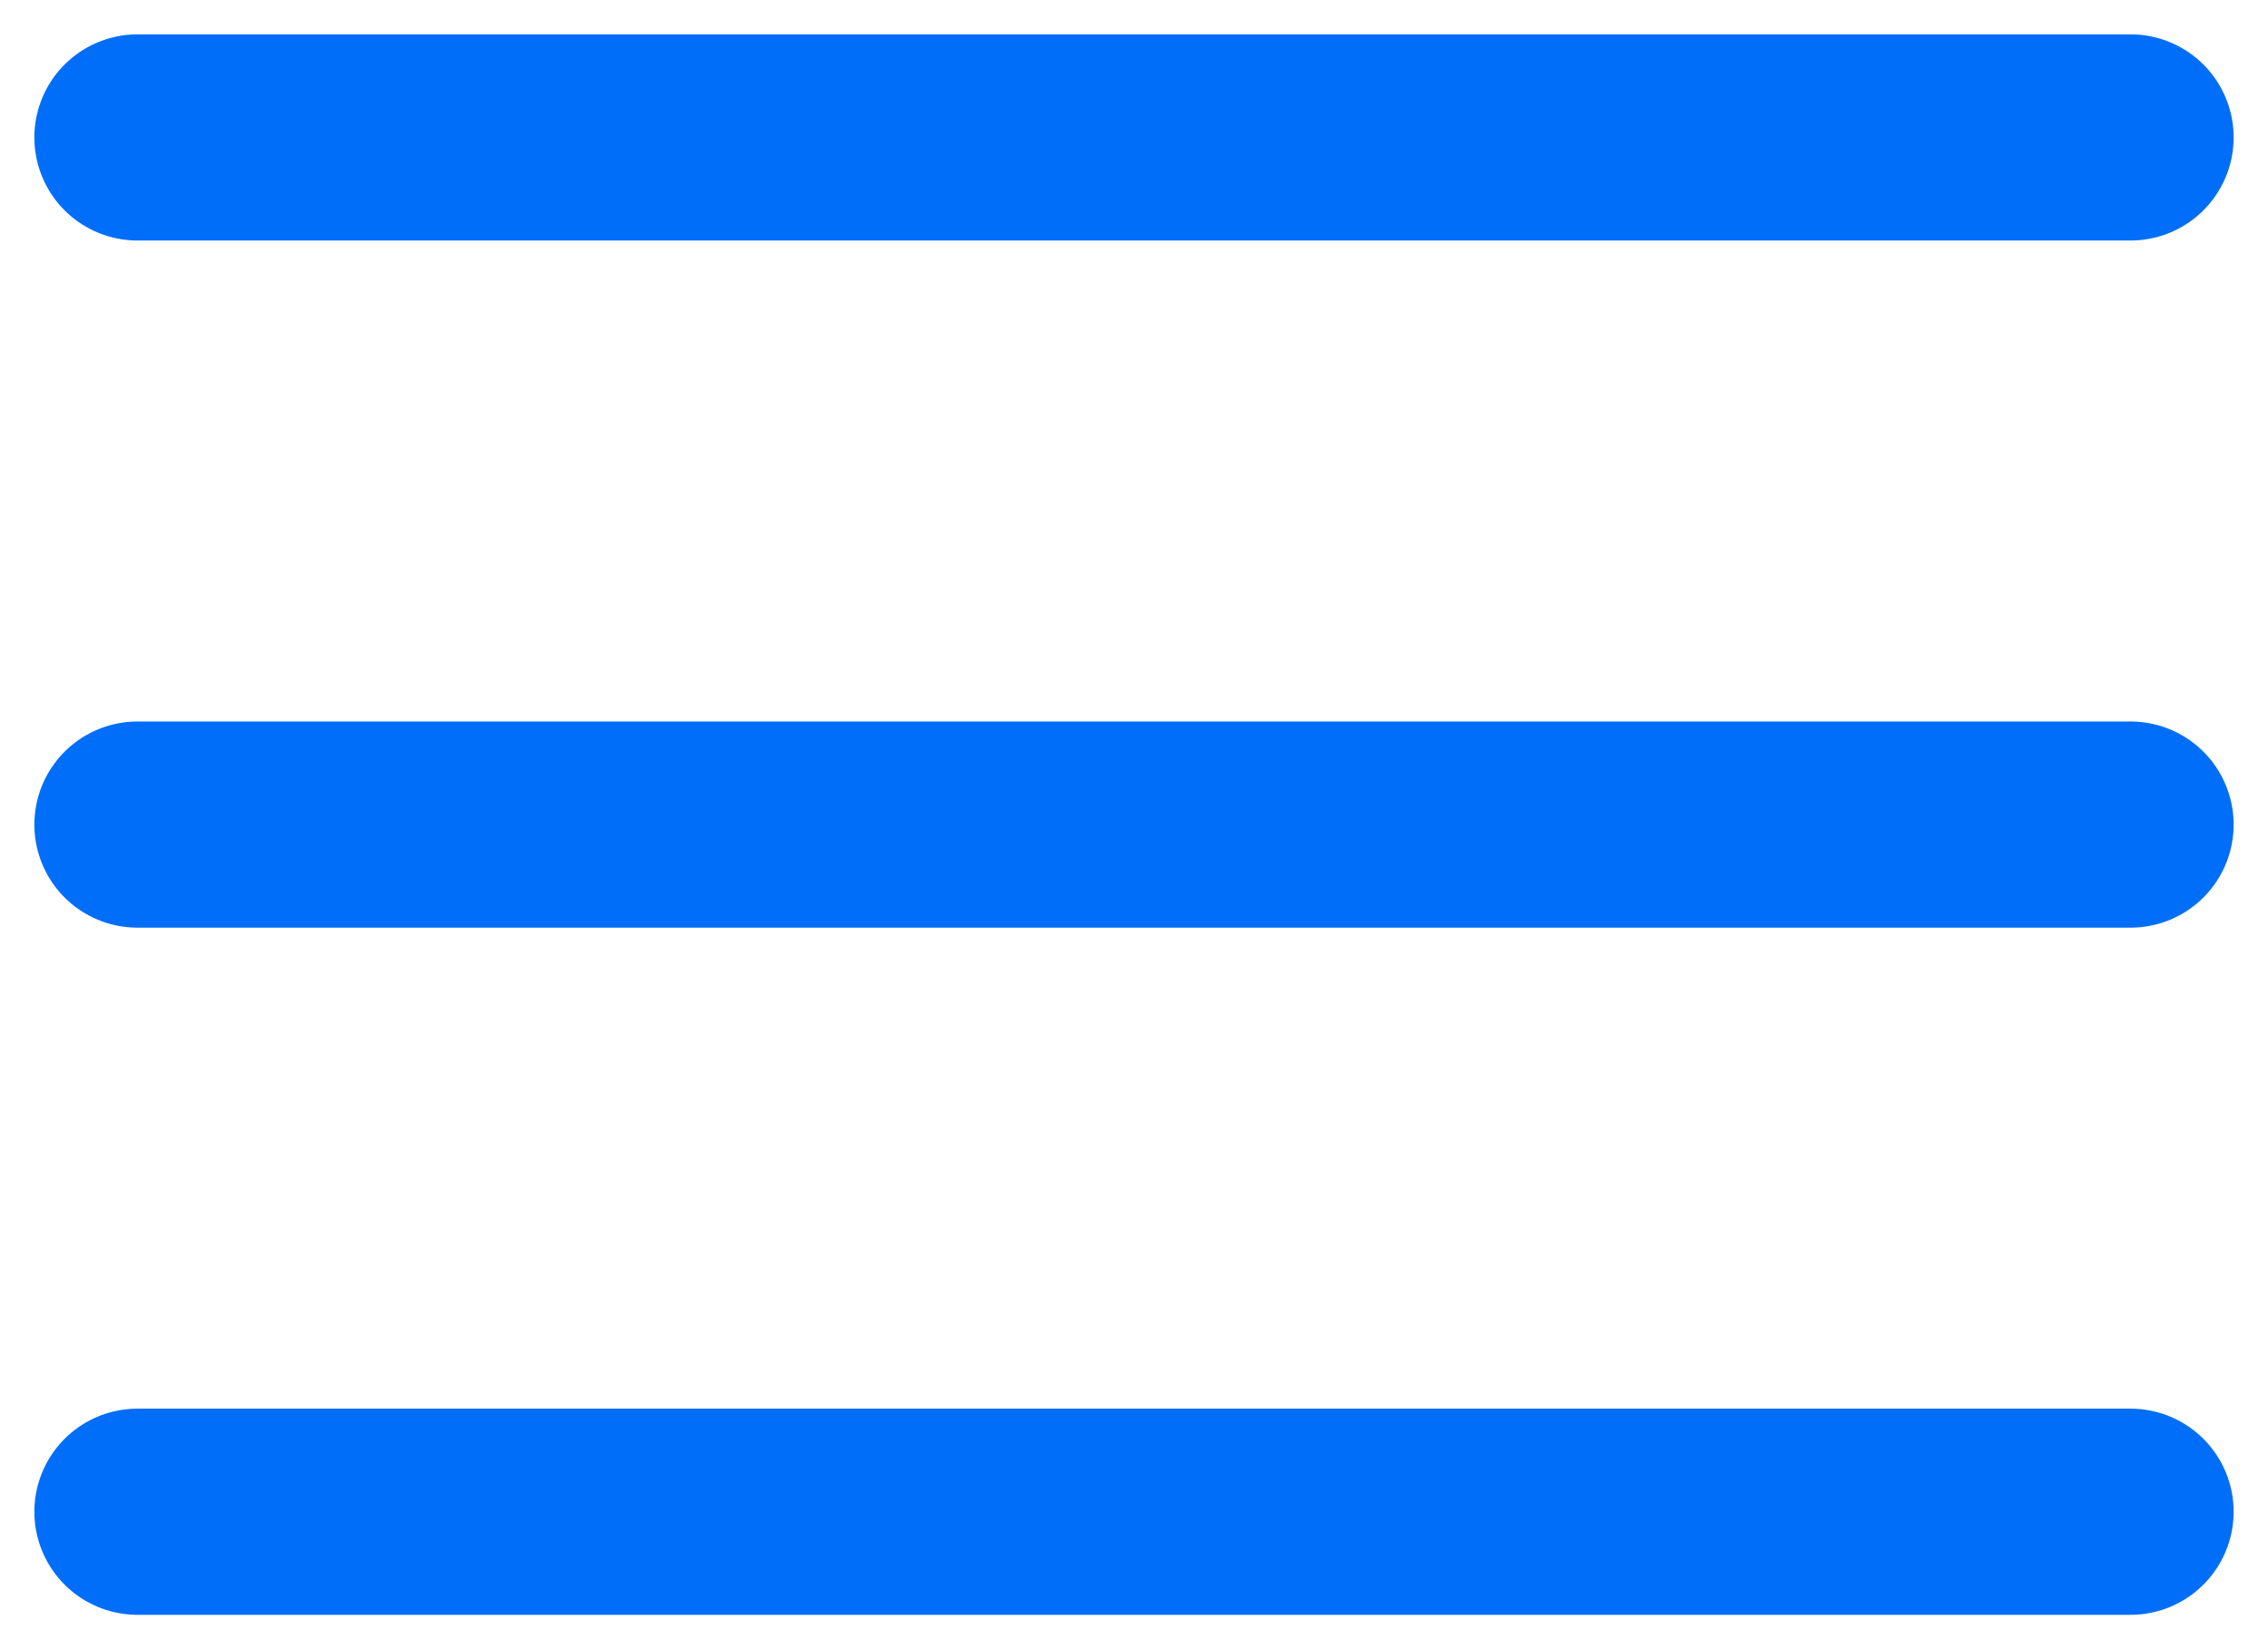 <svg width="33" height="24" viewBox="0 0 33 24" fill="none" xmlns="http://www.w3.org/2000/svg">
<path d="M2 2H31" stroke="#006EF9" stroke-width="3" stroke-linecap="round"/>
<path d="M2 12H31" stroke="#006EF9" stroke-width="3" stroke-linecap="round"/>
<path d="M2 22H31" stroke="#006EF9" stroke-width="3" stroke-linecap="round"/>
</svg>
